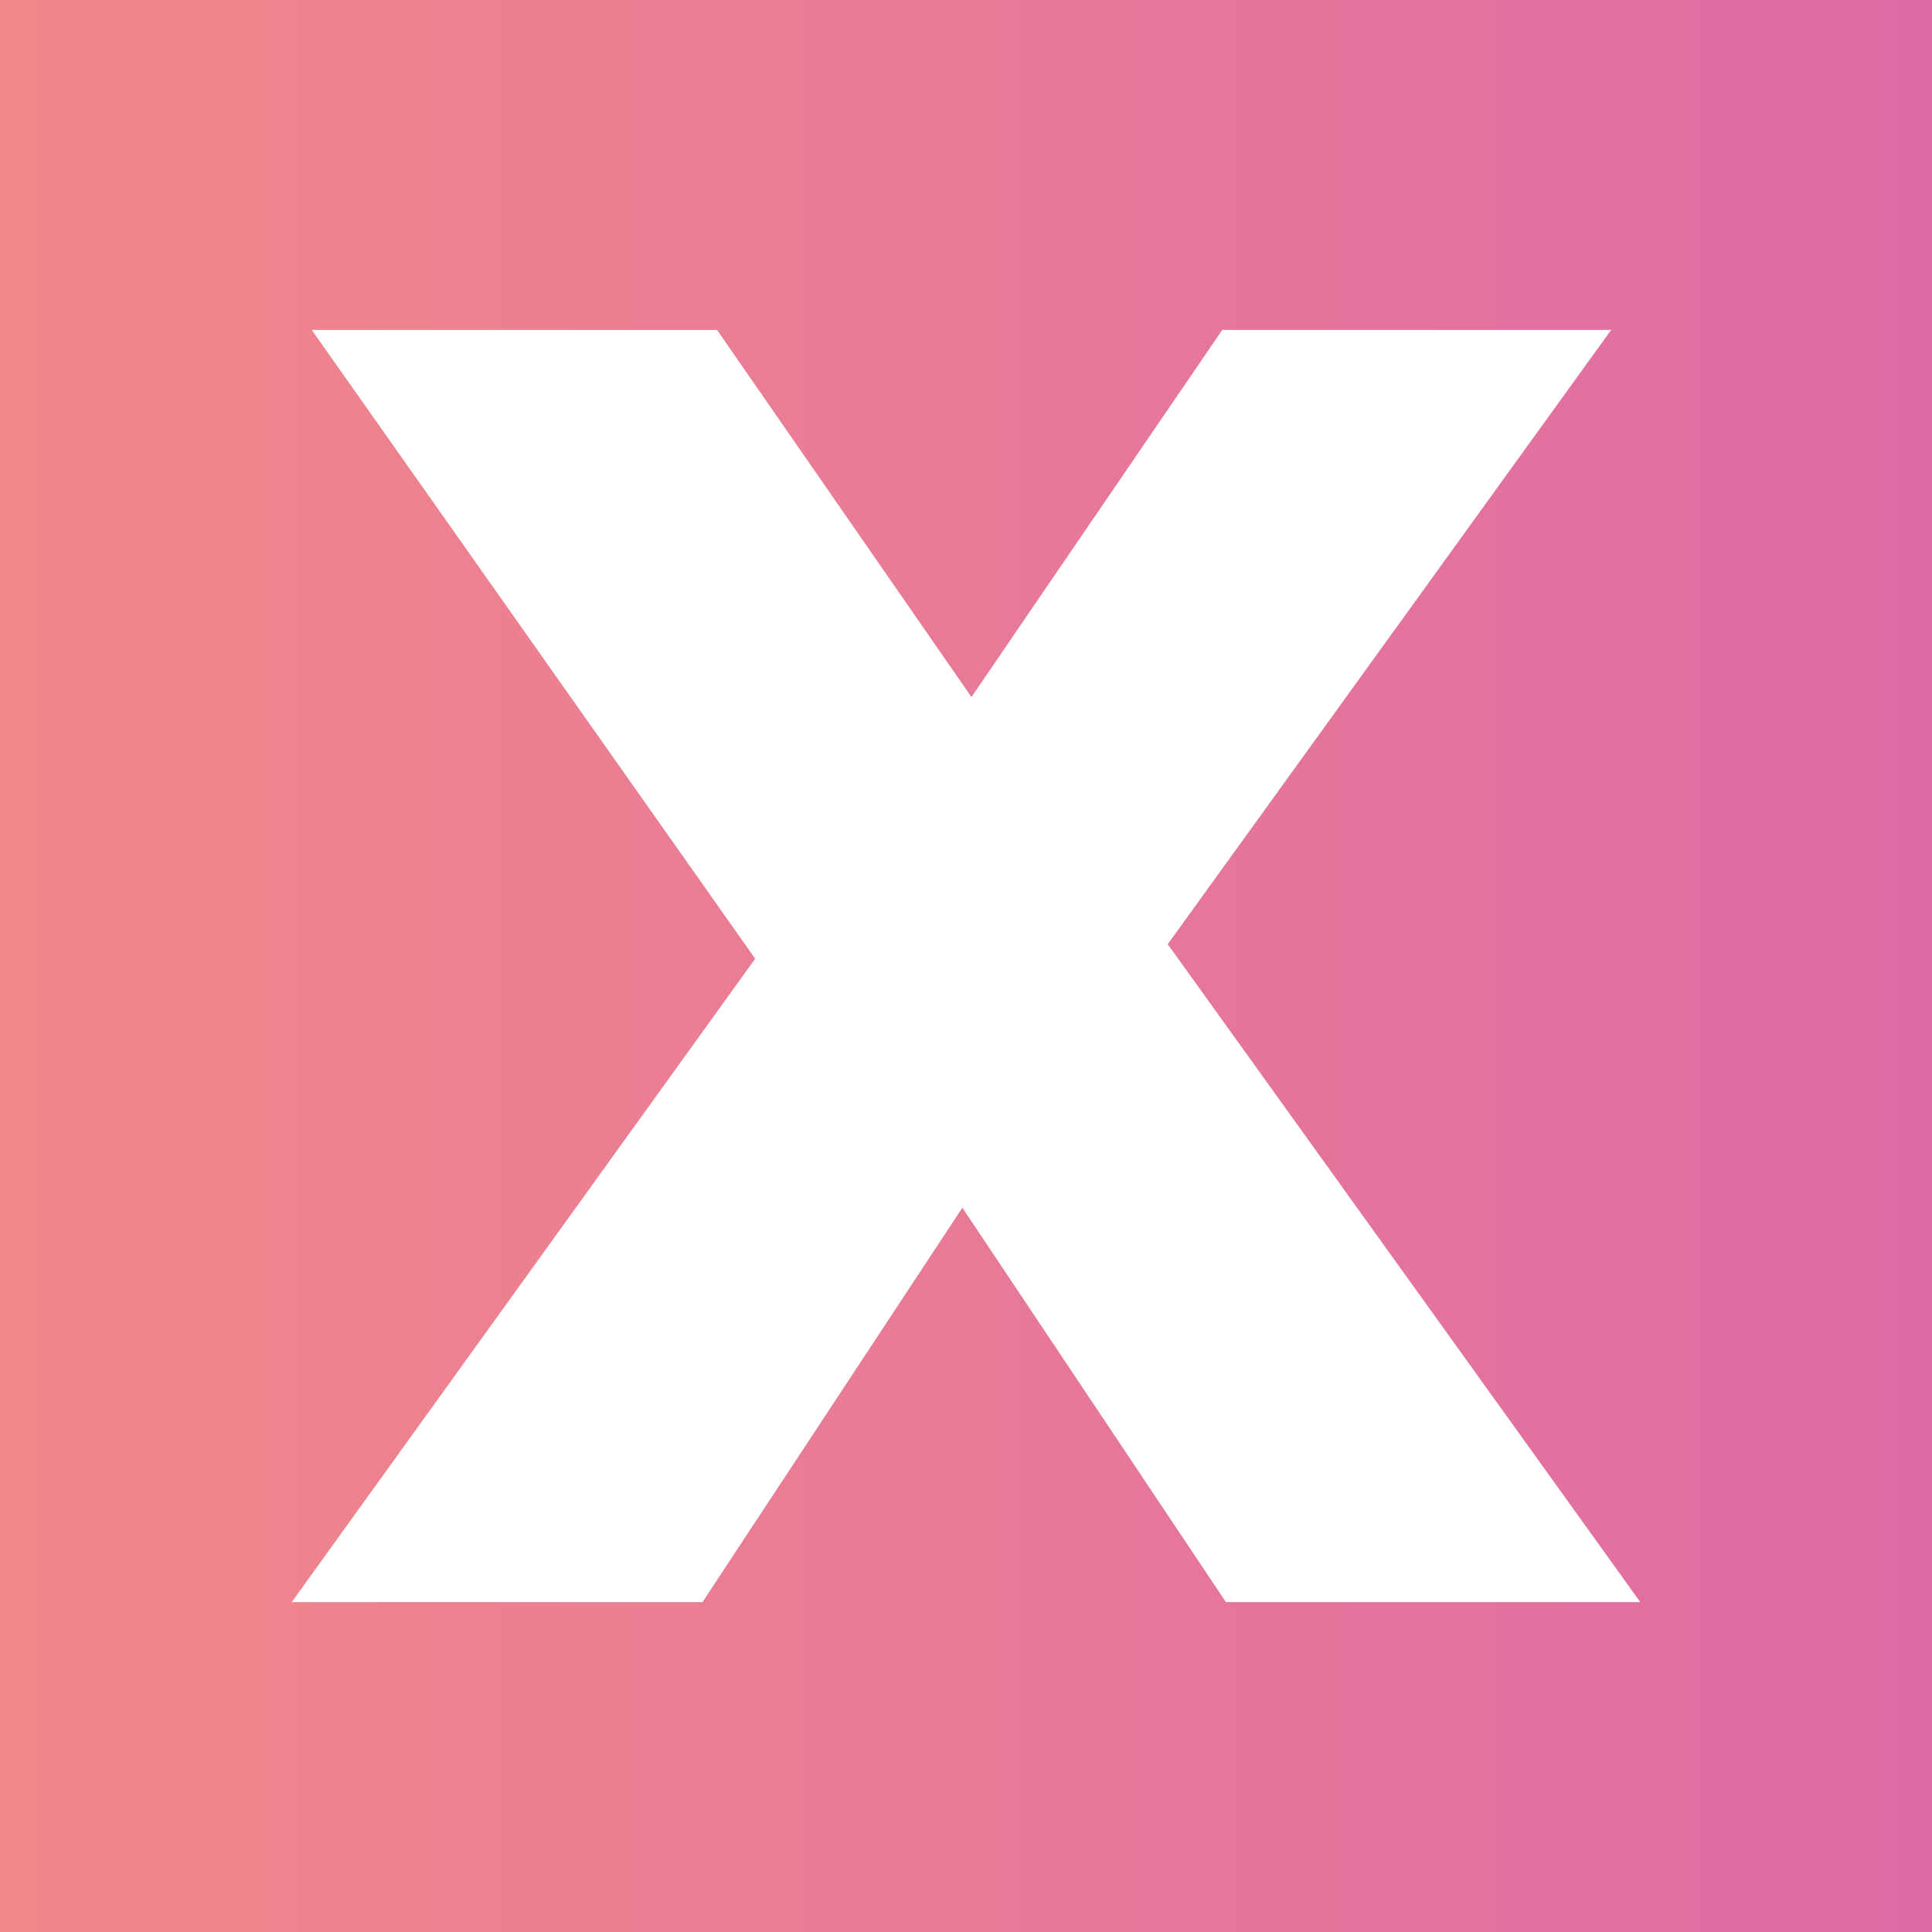 <svg xmlns="http://www.w3.org/2000/svg" width="1500" height="1500" viewBox="0 0 1500 1500" fill="none">
<rect x="0" y="0" width="1500" height="1500" fill="#333333" stroke="none"/>
<rect width="1500" height="1500" fill="url(#paint0_linear_1_69)"/>
<path d="M951.787 1243.89L747.178 937.676L545.39 1243.89H226.482L586.312 744.356L242.004 256.115H556.679L754.233 541.157L948.965 256.115H1250.94L906.632 733.067L1273.52 1243.89H951.787Z" fill="white"/>
<defs>
<linearGradient id="paint0_linear_1_69" x1="0" y1="750.041" x2="1500" y2="750.041" gradientUnits="userSpaceOnUse">
<stop stop-color="#F18889"/>
<stop offset="1" stop-color="#DF6BA5"/>
</linearGradient>
</defs>
</svg>
